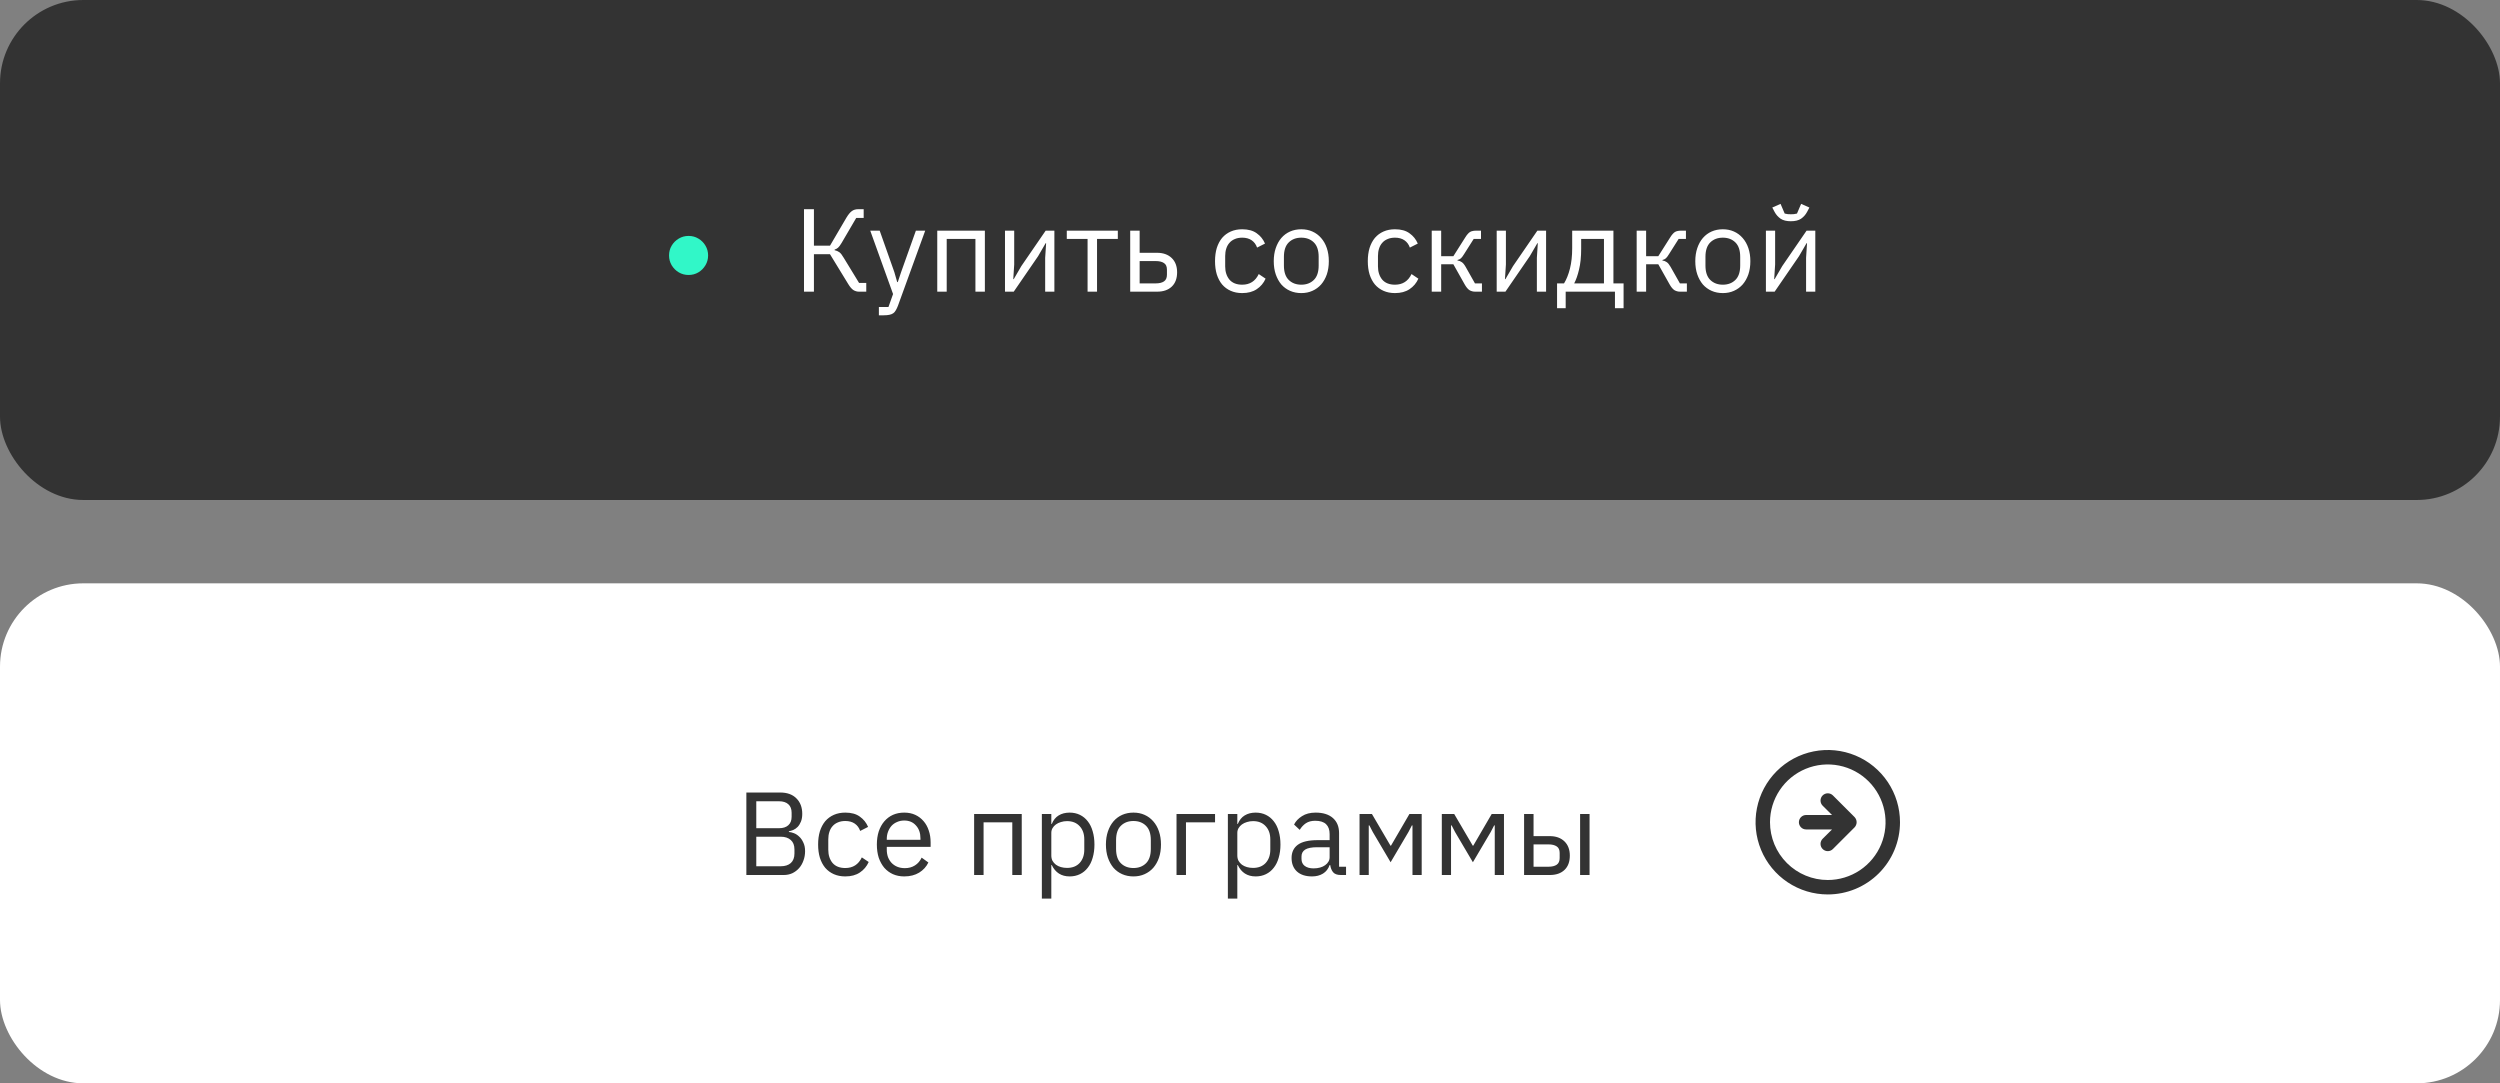 <?xml version="1.0" encoding="UTF-8"?> <svg xmlns="http://www.w3.org/2000/svg" width="300" height="130" viewBox="0 0 300 130" fill="none"><rect x="0" y="0" width="300" height="130" fill="#808080" stroke="none"/><rect y="70" width="300" height="60" rx="10" fill="white"></rect><path d="M89.563 95.103H93.632C94.455 95.103 95.098 95.334 95.561 95.797C96.033 96.261 96.27 96.88 96.27 97.655C96.27 98.024 96.218 98.335 96.114 98.591C96.01 98.846 95.877 99.059 95.717 99.229C95.556 99.39 95.381 99.513 95.192 99.597C95.003 99.673 94.828 99.725 94.668 99.754V99.839C94.847 99.848 95.046 99.895 95.263 99.98C95.49 100.065 95.703 100.203 95.901 100.392C96.1 100.571 96.265 100.808 96.397 101.101C96.539 101.384 96.61 101.729 96.61 102.136C96.61 102.542 96.544 102.92 96.412 103.27C96.289 103.62 96.114 103.922 95.887 104.178C95.66 104.433 95.391 104.636 95.079 104.787C94.767 104.929 94.426 105 94.058 105H89.563V95.103ZM90.754 103.951H93.689C94.2 103.951 94.601 103.823 94.894 103.568C95.187 103.303 95.334 102.92 95.334 102.419V101.937C95.334 101.436 95.187 101.058 94.894 100.803C94.601 100.538 94.2 100.406 93.689 100.406H90.754V103.951ZM90.754 99.385H93.49C93.963 99.385 94.332 99.267 94.597 99.03C94.861 98.794 94.994 98.454 94.994 98.009V97.527C94.994 97.083 94.861 96.743 94.597 96.506C94.332 96.27 93.963 96.152 93.49 96.152H90.754V99.385ZM101.436 105.17C100.925 105.17 100.467 105.08 100.06 104.901C99.654 104.721 99.309 104.466 99.025 104.135C98.751 103.804 98.538 103.402 98.387 102.93C98.245 102.457 98.174 101.928 98.174 101.342C98.174 100.756 98.245 100.226 98.387 99.754C98.538 99.281 98.751 98.879 99.025 98.548C99.309 98.217 99.654 97.962 100.06 97.782C100.467 97.603 100.925 97.513 101.436 97.513C102.164 97.513 102.745 97.674 103.18 97.995C103.624 98.307 103.955 98.718 104.172 99.229L103.222 99.711C103.09 99.333 102.873 99.04 102.57 98.832C102.268 98.624 101.889 98.52 101.436 98.52C101.095 98.52 100.798 98.577 100.542 98.69C100.287 98.794 100.074 98.945 99.904 99.144C99.734 99.333 99.606 99.564 99.522 99.839C99.436 100.103 99.394 100.396 99.394 100.718V101.966C99.394 102.608 99.564 103.138 99.904 103.554C100.254 103.96 100.765 104.163 101.436 104.163C102.353 104.163 103.014 103.738 103.421 102.887L104.243 103.44C104.007 103.97 103.652 104.39 103.18 104.702C102.717 105.014 102.135 105.17 101.436 105.17ZM108.512 105.17C108.011 105.17 107.558 105.08 107.151 104.901C106.754 104.721 106.409 104.466 106.116 104.135C105.832 103.795 105.61 103.393 105.45 102.93C105.298 102.457 105.223 101.928 105.223 101.342C105.223 100.765 105.298 100.24 105.45 99.768C105.61 99.295 105.832 98.893 106.116 98.562C106.409 98.222 106.754 97.962 107.151 97.782C107.558 97.603 108.011 97.513 108.512 97.513C109.004 97.513 109.444 97.603 109.831 97.782C110.219 97.962 110.55 98.213 110.824 98.534C111.098 98.846 111.306 99.219 111.448 99.654C111.599 100.089 111.674 100.566 111.674 101.086V101.625H106.414V101.966C106.414 102.277 106.461 102.571 106.556 102.845C106.66 103.109 106.801 103.341 106.981 103.539C107.17 103.738 107.397 103.894 107.662 104.007C107.936 104.121 108.243 104.178 108.583 104.178C109.046 104.178 109.448 104.069 109.789 103.851C110.138 103.634 110.408 103.322 110.597 102.916L111.405 103.497C111.169 103.998 110.8 104.404 110.299 104.716C109.798 105.019 109.202 105.17 108.512 105.17ZM108.512 98.463C108.2 98.463 107.917 98.52 107.662 98.633C107.406 98.737 107.184 98.889 106.995 99.087C106.816 99.286 106.674 99.522 106.57 99.796C106.466 100.061 106.414 100.354 106.414 100.675V100.774H110.455V100.618C110.455 99.966 110.275 99.446 109.916 99.059C109.566 98.662 109.098 98.463 108.512 98.463ZM116.895 97.683H122.609V105H121.475V98.676H118.029V105H116.895V97.683ZM125.023 97.683H126.158V98.874H126.214C126.403 98.411 126.677 98.071 127.037 97.853C127.405 97.627 127.845 97.513 128.355 97.513C128.809 97.513 129.22 97.603 129.589 97.782C129.958 97.962 130.27 98.217 130.525 98.548C130.79 98.879 130.988 99.281 131.12 99.754C131.262 100.226 131.333 100.756 131.333 101.342C131.333 101.928 131.262 102.457 131.12 102.93C130.988 103.402 130.79 103.804 130.525 104.135C130.27 104.466 129.958 104.721 129.589 104.901C129.22 105.08 128.809 105.17 128.355 105.17C127.363 105.17 126.649 104.716 126.214 103.809H126.158V107.836H125.023V97.683ZM128.043 104.149C128.686 104.149 129.192 103.951 129.561 103.554C129.929 103.147 130.114 102.618 130.114 101.966V100.718C130.114 100.065 129.929 99.541 129.561 99.144C129.192 98.737 128.686 98.534 128.043 98.534C127.788 98.534 127.542 98.572 127.306 98.647C127.079 98.714 126.881 98.808 126.711 98.931C126.54 99.054 126.403 99.205 126.299 99.385C126.205 99.555 126.158 99.739 126.158 99.938V102.66C126.158 102.897 126.205 103.109 126.299 103.298C126.403 103.478 126.54 103.634 126.711 103.766C126.881 103.889 127.079 103.984 127.306 104.05C127.542 104.116 127.788 104.149 128.043 104.149ZM136.014 105.17C135.522 105.17 135.073 105.08 134.666 104.901C134.26 104.721 133.91 104.466 133.617 104.135C133.334 103.795 133.111 103.393 132.951 102.93C132.79 102.457 132.71 101.928 132.71 101.342C132.71 100.765 132.79 100.24 132.951 99.768C133.111 99.295 133.334 98.893 133.617 98.562C133.91 98.222 134.26 97.962 134.666 97.782C135.073 97.603 135.522 97.513 136.014 97.513C136.505 97.513 136.949 97.603 137.346 97.782C137.753 97.962 138.103 98.222 138.396 98.562C138.689 98.893 138.916 99.295 139.076 99.768C139.237 100.24 139.317 100.765 139.317 101.342C139.317 101.928 139.237 102.457 139.076 102.93C138.916 103.393 138.689 103.795 138.396 104.135C138.103 104.466 137.753 104.721 137.346 104.901C136.949 105.08 136.505 105.17 136.014 105.17ZM136.014 104.163C136.628 104.163 137.129 103.974 137.517 103.596C137.904 103.218 138.098 102.641 138.098 101.866V100.817C138.098 100.042 137.904 99.465 137.517 99.087C137.129 98.709 136.628 98.52 136.014 98.52C135.399 98.52 134.898 98.709 134.511 99.087C134.123 99.465 133.929 100.042 133.929 100.817V101.866C133.929 102.641 134.123 103.218 134.511 103.596C134.898 103.974 135.399 104.163 136.014 104.163ZM141.183 97.683H145.806V98.676H142.317V105H141.183V97.683ZM147.345 97.683H148.479V98.874H148.536C148.725 98.411 148.999 98.071 149.359 97.853C149.727 97.627 150.167 97.513 150.677 97.513C151.131 97.513 151.542 97.603 151.911 97.782C152.28 97.962 152.592 98.217 152.847 98.548C153.112 98.879 153.31 99.281 153.442 99.754C153.584 100.226 153.655 100.756 153.655 101.342C153.655 101.928 153.584 102.457 153.442 102.93C153.31 103.402 153.112 103.804 152.847 104.135C152.592 104.466 152.28 104.721 151.911 104.901C151.542 105.08 151.131 105.17 150.677 105.17C149.685 105.17 148.971 104.716 148.536 103.809H148.479V107.836H147.345V97.683ZM150.365 104.149C151.008 104.149 151.514 103.951 151.883 103.554C152.251 103.147 152.436 102.618 152.436 101.966V100.718C152.436 100.065 152.251 99.541 151.883 99.144C151.514 98.737 151.008 98.534 150.365 98.534C150.11 98.534 149.864 98.572 149.628 98.647C149.401 98.714 149.203 98.808 149.032 98.931C148.862 99.054 148.725 99.205 148.621 99.385C148.527 99.555 148.479 99.739 148.479 99.938V102.66C148.479 102.897 148.527 103.109 148.621 103.298C148.725 103.478 148.862 103.634 149.032 103.766C149.203 103.889 149.401 103.984 149.628 104.05C149.864 104.116 150.11 104.149 150.365 104.149ZM160.888 105C160.462 105 160.155 104.887 159.966 104.66C159.787 104.433 159.673 104.149 159.626 103.809H159.555C159.394 104.263 159.13 104.603 158.761 104.83C158.392 105.057 157.953 105.17 157.442 105.17C156.667 105.17 156.062 104.972 155.627 104.575C155.202 104.178 154.989 103.639 154.989 102.958C154.989 102.268 155.24 101.739 155.741 101.37C156.251 101.001 157.04 100.817 158.109 100.817H159.555V100.094C159.555 99.574 159.413 99.177 159.13 98.903C158.846 98.629 158.411 98.492 157.825 98.492C157.381 98.492 157.007 98.591 156.705 98.789C156.412 98.988 156.166 99.252 155.967 99.583L155.287 98.945C155.485 98.548 155.802 98.213 156.237 97.939C156.672 97.655 157.22 97.513 157.882 97.513C158.77 97.513 159.46 97.731 159.952 98.165C160.444 98.6 160.689 99.205 160.689 99.98V104.007H161.526V105H160.888ZM157.626 104.206C157.91 104.206 158.17 104.173 158.406 104.107C158.643 104.041 158.846 103.946 159.016 103.823C159.186 103.7 159.319 103.558 159.413 103.398C159.508 103.237 159.555 103.062 159.555 102.873V101.668H158.052C157.4 101.668 156.922 101.762 156.62 101.951C156.327 102.14 156.18 102.415 156.18 102.774V103.072C156.18 103.431 156.308 103.71 156.563 103.908C156.828 104.107 157.182 104.206 157.626 104.206ZM163.145 97.683H164.634L166.86 101.483H166.917L169.129 97.683H170.603V105H169.497V99.044H169.427L169.015 99.839L166.874 103.469L164.733 99.839L164.322 99.044H164.251V105H163.145V97.683ZM173.018 97.683H174.507L176.733 101.483H176.79L179.002 97.683H180.477V105H179.371V99.044H179.3L178.888 99.839L176.747 103.469L174.606 99.839L174.195 99.044H174.124V105H173.018V97.683ZM182.891 97.683H184.026V100.335H185.968C186.706 100.335 187.292 100.543 187.727 100.959C188.161 101.375 188.379 101.947 188.379 102.675C188.379 103.412 188.166 103.984 187.741 104.39C187.315 104.797 186.729 105 185.982 105H182.891V97.683ZM185.812 104.007C186.238 104.007 186.569 103.927 186.805 103.766C187.041 103.606 187.159 103.336 187.159 102.958V102.363C187.159 101.984 187.041 101.72 186.805 101.569C186.569 101.408 186.238 101.327 185.812 101.327H184.026V104.007H185.812ZM189.612 97.683H190.747V105H189.612V97.683Z" fill="#333333"></path><rect width="300" height="60" rx="10" fill="#333333"></rect><path d="M82.629 32.997C82.2 32.997 81.807 32.892 81.452 32.683C81.097 32.47 80.813 32.186 80.6 31.831C80.391 31.476 80.286 31.083 80.286 30.653C80.286 30.22 80.391 29.828 80.6 29.476C80.813 29.121 81.097 28.839 81.452 28.629C81.807 28.416 82.2 28.31 82.629 28.31C83.063 28.31 83.455 28.416 83.807 28.629C84.162 28.839 84.444 29.121 84.654 29.476C84.867 29.828 84.973 30.22 84.973 30.653C84.973 31.083 84.867 31.476 84.654 31.831C84.444 32.186 84.162 32.47 83.807 32.683C83.455 32.892 83.063 32.997 82.629 32.997Z" fill="#31F7C8"></path><path d="M96.48 25.103H97.671V29.484H99.599L101.584 26.095C101.802 25.736 102.015 25.481 102.223 25.329C102.431 25.178 102.686 25.103 102.988 25.103H103.641V26.152H102.747L100.989 29.158C100.819 29.442 100.677 29.631 100.564 29.725C100.46 29.82 100.322 29.895 100.152 29.952V30.023C100.37 30.07 100.559 30.151 100.72 30.264C100.88 30.377 101.055 30.6 101.244 30.93L103.088 33.951H103.952V35H103.073C102.846 35 102.629 34.939 102.421 34.816C102.213 34.683 102 34.438 101.783 34.078L99.599 30.505H97.671V35H96.48V25.103ZM109.904 27.683H111.024L107.749 36.702C107.664 36.919 107.578 37.099 107.493 37.24C107.408 37.392 107.304 37.51 107.181 37.595C107.059 37.68 106.903 37.741 106.714 37.779C106.534 37.817 106.312 37.836 106.047 37.836H105.466V36.843H106.614L107.167 35.284L104.431 27.683H105.565L107.323 32.66L107.664 33.851H107.734L108.131 32.66L109.904 27.683ZM112.471 27.683H118.185V35H117.051V28.676H113.605V35H112.471V27.683ZM120.599 27.683H121.705V31.739L121.592 33.497H121.649L122.556 31.937L125.477 27.683H126.526V35H125.42V30.945L125.534 29.186H125.477L124.57 30.746L121.649 35H120.599V27.683ZM130.509 28.676H128.014V27.683H134.139V28.676H131.644V35H130.509V28.676ZM135.624 27.683H136.758V30.335H138.842C139.58 30.335 140.166 30.543 140.601 30.959C141.035 31.375 141.253 31.947 141.253 32.675C141.253 33.412 141.04 33.984 140.615 34.39C140.189 34.797 139.603 35 138.857 35H135.624V27.683ZM138.686 34.007C139.112 34.007 139.443 33.927 139.679 33.766C139.915 33.606 140.033 33.336 140.033 32.958V32.363C140.033 31.985 139.915 31.72 139.679 31.569C139.443 31.408 139.112 31.328 138.686 31.328H136.758V34.007H138.686ZM149.064 35.17C148.553 35.17 148.095 35.08 147.689 34.901C147.282 34.721 146.937 34.466 146.653 34.135C146.379 33.804 146.167 33.402 146.015 32.93C145.874 32.457 145.803 31.928 145.803 31.342C145.803 30.756 145.874 30.226 146.015 29.753C146.167 29.281 146.379 28.879 146.653 28.548C146.937 28.217 147.282 27.962 147.689 27.782C148.095 27.603 148.553 27.513 149.064 27.513C149.792 27.513 150.373 27.674 150.808 27.995C151.252 28.307 151.583 28.718 151.801 29.229L150.851 29.711C150.718 29.333 150.501 29.04 150.198 28.832C149.896 28.624 149.518 28.52 149.064 28.52C148.724 28.52 148.426 28.577 148.171 28.69C147.915 28.794 147.703 28.945 147.533 29.144C147.362 29.333 147.235 29.564 147.15 29.839C147.065 30.103 147.022 30.396 147.022 30.718V31.965C147.022 32.608 147.192 33.138 147.533 33.554C147.882 33.96 148.393 34.163 149.064 34.163C149.981 34.163 150.643 33.738 151.049 32.887L151.872 33.44C151.635 33.97 151.281 34.39 150.808 34.702C150.345 35.014 149.763 35.17 149.064 35.17ZM156.155 35.17C155.663 35.17 155.214 35.08 154.808 34.901C154.401 34.721 154.051 34.466 153.758 34.135C153.475 33.795 153.253 33.393 153.092 32.93C152.931 32.457 152.851 31.928 152.851 31.342C152.851 30.765 152.931 30.24 153.092 29.768C153.253 29.295 153.475 28.893 153.758 28.562C154.051 28.222 154.401 27.962 154.808 27.782C155.214 27.603 155.663 27.513 156.155 27.513C156.646 27.513 157.091 27.603 157.488 27.782C157.894 27.962 158.244 28.222 158.537 28.562C158.83 28.893 159.057 29.295 159.218 29.768C159.378 30.24 159.459 30.765 159.459 31.342C159.459 31.928 159.378 32.457 159.218 32.93C159.057 33.393 158.83 33.795 158.537 34.135C158.244 34.466 157.894 34.721 157.488 34.901C157.091 35.08 156.646 35.17 156.155 35.17ZM156.155 34.163C156.769 34.163 157.27 33.974 157.658 33.596C158.045 33.218 158.239 32.641 158.239 31.866V30.817C158.239 30.042 158.045 29.465 157.658 29.087C157.27 28.709 156.769 28.52 156.155 28.52C155.54 28.52 155.039 28.709 154.652 29.087C154.264 29.465 154.07 30.042 154.07 30.817V31.866C154.07 32.641 154.264 33.218 154.652 33.596C155.039 33.974 155.54 34.163 156.155 34.163ZM167.398 35.17C166.887 35.17 166.429 35.08 166.022 34.901C165.616 34.721 165.271 34.466 164.987 34.135C164.713 33.804 164.5 33.402 164.349 32.93C164.207 32.457 164.136 31.928 164.136 31.342C164.136 30.756 164.207 30.226 164.349 29.753C164.5 29.281 164.713 28.879 164.987 28.548C165.271 28.217 165.616 27.962 166.022 27.782C166.429 27.603 166.887 27.513 167.398 27.513C168.126 27.513 168.707 27.674 169.142 27.995C169.586 28.307 169.917 28.718 170.135 29.229L169.184 29.711C169.052 29.333 168.835 29.04 168.532 28.832C168.23 28.624 167.852 28.52 167.398 28.52C167.058 28.52 166.76 28.577 166.505 28.69C166.249 28.794 166.037 28.945 165.866 29.144C165.696 29.333 165.569 29.564 165.484 29.839C165.398 30.103 165.356 30.396 165.356 30.718V31.965C165.356 32.608 165.526 33.138 165.866 33.554C166.216 33.96 166.727 34.163 167.398 34.163C168.315 34.163 168.977 33.738 169.383 32.887L170.205 33.44C169.969 33.97 169.615 34.39 169.142 34.702C168.679 35.014 168.097 35.17 167.398 35.17ZM171.807 27.683H172.941V30.746H174.402L175.82 28.506C175.924 28.335 176.023 28.198 176.117 28.095C176.212 27.981 176.306 27.896 176.401 27.839C176.495 27.782 176.595 27.745 176.699 27.726C176.803 27.698 176.921 27.683 177.053 27.683H177.72V28.676H176.841L175.692 30.491C175.616 30.614 175.55 30.713 175.493 30.789C175.437 30.864 175.38 30.93 175.323 30.987C175.267 31.034 175.205 31.077 175.139 31.115C175.073 31.143 174.992 31.172 174.898 31.2V31.257C175.096 31.285 175.267 31.351 175.408 31.455C175.56 31.55 175.716 31.739 175.876 32.022L176.996 34.007H177.833V35H177.011C176.765 35 176.538 34.939 176.33 34.816C176.132 34.683 175.938 34.447 175.749 34.107L174.402 31.71H172.941V35H171.807V27.683ZM179.603 27.683H180.709V31.739L180.595 33.497H180.652L181.56 31.937L184.481 27.683H185.53V35H184.424V30.945L184.537 29.186H184.481L183.573 30.746L180.652 35H179.603V27.683ZM186.847 34.007H187.684C187.977 33.535 188.213 32.944 188.393 32.235C188.572 31.526 188.662 30.713 188.662 29.796V27.683H193.611V34.007H194.83V36.985H193.795V35H187.882V36.985H186.847V34.007ZM192.476 34.007V28.676H189.74V29.853C189.74 30.826 189.655 31.658 189.484 32.348C189.324 33.029 189.13 33.582 188.903 34.007H192.476ZM196.4 27.683H197.534V30.746H198.994L200.412 28.506C200.516 28.335 200.616 28.198 200.71 28.095C200.805 27.981 200.899 27.896 200.994 27.839C201.088 27.782 201.188 27.745 201.292 27.726C201.396 27.698 201.514 27.683 201.646 27.683H202.313V28.676H201.433L200.285 30.491C200.209 30.614 200.143 30.713 200.086 30.789C200.03 30.864 199.973 30.93 199.916 30.987C199.859 31.034 199.798 31.077 199.732 31.115C199.666 31.143 199.585 31.172 199.491 31.2V31.257C199.689 31.285 199.859 31.351 200.001 31.455C200.153 31.55 200.308 31.739 200.469 32.022L201.589 34.007H202.426V35H201.604C201.358 35 201.131 34.939 200.923 34.816C200.724 34.683 200.531 34.447 200.342 34.107L198.994 31.71H197.534V35H196.4V27.683ZM206.739 35.17C206.248 35.17 205.799 35.08 205.392 34.901C204.986 34.721 204.636 34.466 204.343 34.135C204.059 33.795 203.837 33.393 203.676 32.93C203.516 32.457 203.435 31.928 203.435 31.342C203.435 30.765 203.516 30.24 203.676 29.768C203.837 29.295 204.059 28.893 204.343 28.562C204.636 28.222 204.986 27.962 205.392 27.782C205.799 27.603 206.248 27.513 206.739 27.513C207.231 27.513 207.675 27.603 208.072 27.782C208.479 27.962 208.828 28.222 209.121 28.562C209.414 28.893 209.641 29.295 209.802 29.768C209.963 30.24 210.043 30.765 210.043 31.342C210.043 31.928 209.963 32.457 209.802 32.93C209.641 33.393 209.414 33.795 209.121 34.135C208.828 34.466 208.479 34.721 208.072 34.901C207.675 35.08 207.231 35.17 206.739 35.17ZM206.739 34.163C207.354 34.163 207.855 33.974 208.242 33.596C208.63 33.218 208.824 32.641 208.824 31.866V30.817C208.824 30.042 208.63 29.465 208.242 29.087C207.855 28.709 207.354 28.52 206.739 28.52C206.125 28.52 205.624 28.709 205.236 29.087C204.849 29.465 204.655 30.042 204.655 30.817V31.866C204.655 32.641 204.849 33.218 205.236 33.596C205.624 33.974 206.125 34.163 206.739 34.163ZM211.909 27.683H213.015V31.739L212.901 33.497H212.958L213.865 31.937L216.786 27.683H217.836V35H216.73V30.945L216.843 29.186H216.786L215.879 30.746L212.958 35H211.909V27.683ZM214.901 26.549C214.39 26.549 213.984 26.45 213.681 26.251C213.379 26.043 213.138 25.774 212.958 25.443L212.674 24.904L213.667 24.465L214.163 25.627C214.277 25.656 214.4 25.679 214.532 25.698C214.664 25.708 214.787 25.712 214.901 25.712C215.014 25.712 215.137 25.708 215.269 25.698C215.402 25.679 215.524 25.656 215.638 25.627L216.134 24.465L217.127 24.904L216.843 25.443C216.664 25.774 216.423 26.043 216.12 26.251C215.818 26.45 215.411 26.549 214.901 26.549Z" fill="white"></path><g clip-path="url(#clip0_123_2)"><g clip-path="url(#clip1_123_2)"><path d="M222.549 99.282C222.628 99.2 222.69 99.102 222.731 98.996C222.818 98.785 222.818 98.548 222.731 98.337C222.69 98.231 222.628 98.134 222.549 98.051L219.949 95.451C219.786 95.288 219.564 95.197 219.334 95.197C219.103 95.197 218.882 95.288 218.718 95.451C218.555 95.615 218.463 95.836 218.463 96.067C218.463 96.297 218.555 96.519 218.718 96.682L219.845 97.8H216.734C216.504 97.8 216.283 97.891 216.121 98.054C215.958 98.216 215.867 98.437 215.867 98.667C215.867 98.897 215.958 99.117 216.121 99.279C216.283 99.442 216.504 99.533 216.734 99.533H219.845L218.718 100.651C218.637 100.732 218.573 100.828 218.529 100.933C218.485 101.039 218.462 101.152 218.462 101.267C218.462 101.381 218.485 101.494 218.529 101.6C218.573 101.706 218.637 101.801 218.718 101.882C218.799 101.963 218.895 102.028 219 102.072C219.106 102.116 219.219 102.138 219.334 102.138C219.448 102.138 219.561 102.116 219.667 102.072C219.773 102.028 219.868 101.963 219.949 101.882L222.549 99.282ZM228 98.667C228 96.953 227.492 95.277 226.54 93.852C225.587 92.427 224.234 91.316 222.65 90.66C221.067 90.004 219.324 89.832 217.643 90.166C215.962 90.501 214.417 91.326 213.205 92.538C211.993 93.751 211.168 95.295 210.834 96.976C210.499 98.657 210.671 100.4 211.327 101.983C211.983 103.567 213.093 104.92 214.519 105.873C215.944 106.825 217.62 107.333 219.334 107.333C221.632 107.333 223.837 106.42 225.462 104.795C226.267 103.99 226.905 103.035 227.341 101.983C227.776 100.932 228 99.805 228 98.667ZM212.4 98.667C212.4 97.295 212.807 95.955 213.569 94.815C214.331 93.674 215.413 92.786 216.68 92.261C217.947 91.736 219.341 91.599 220.686 91.867C222.031 92.134 223.267 92.794 224.236 93.764C225.206 94.734 225.866 95.969 226.134 97.314C226.401 98.659 226.264 100.053 225.739 101.32C225.214 102.587 224.326 103.67 223.186 104.431C222.045 105.193 220.705 105.6 219.334 105.6C217.495 105.6 215.731 104.869 214.431 103.569C213.131 102.269 212.4 100.505 212.4 98.667Z" fill="#333333"></path></g></g><defs><clipPath id="clip0_123_2"><rect width="24" height="24" fill="white" transform="translate(208 86)"></rect></clipPath><clipPath id="clip1_123_2"><rect width="24" height="24" fill="white" transform="translate(208 86)"></rect></clipPath></defs></svg> 
